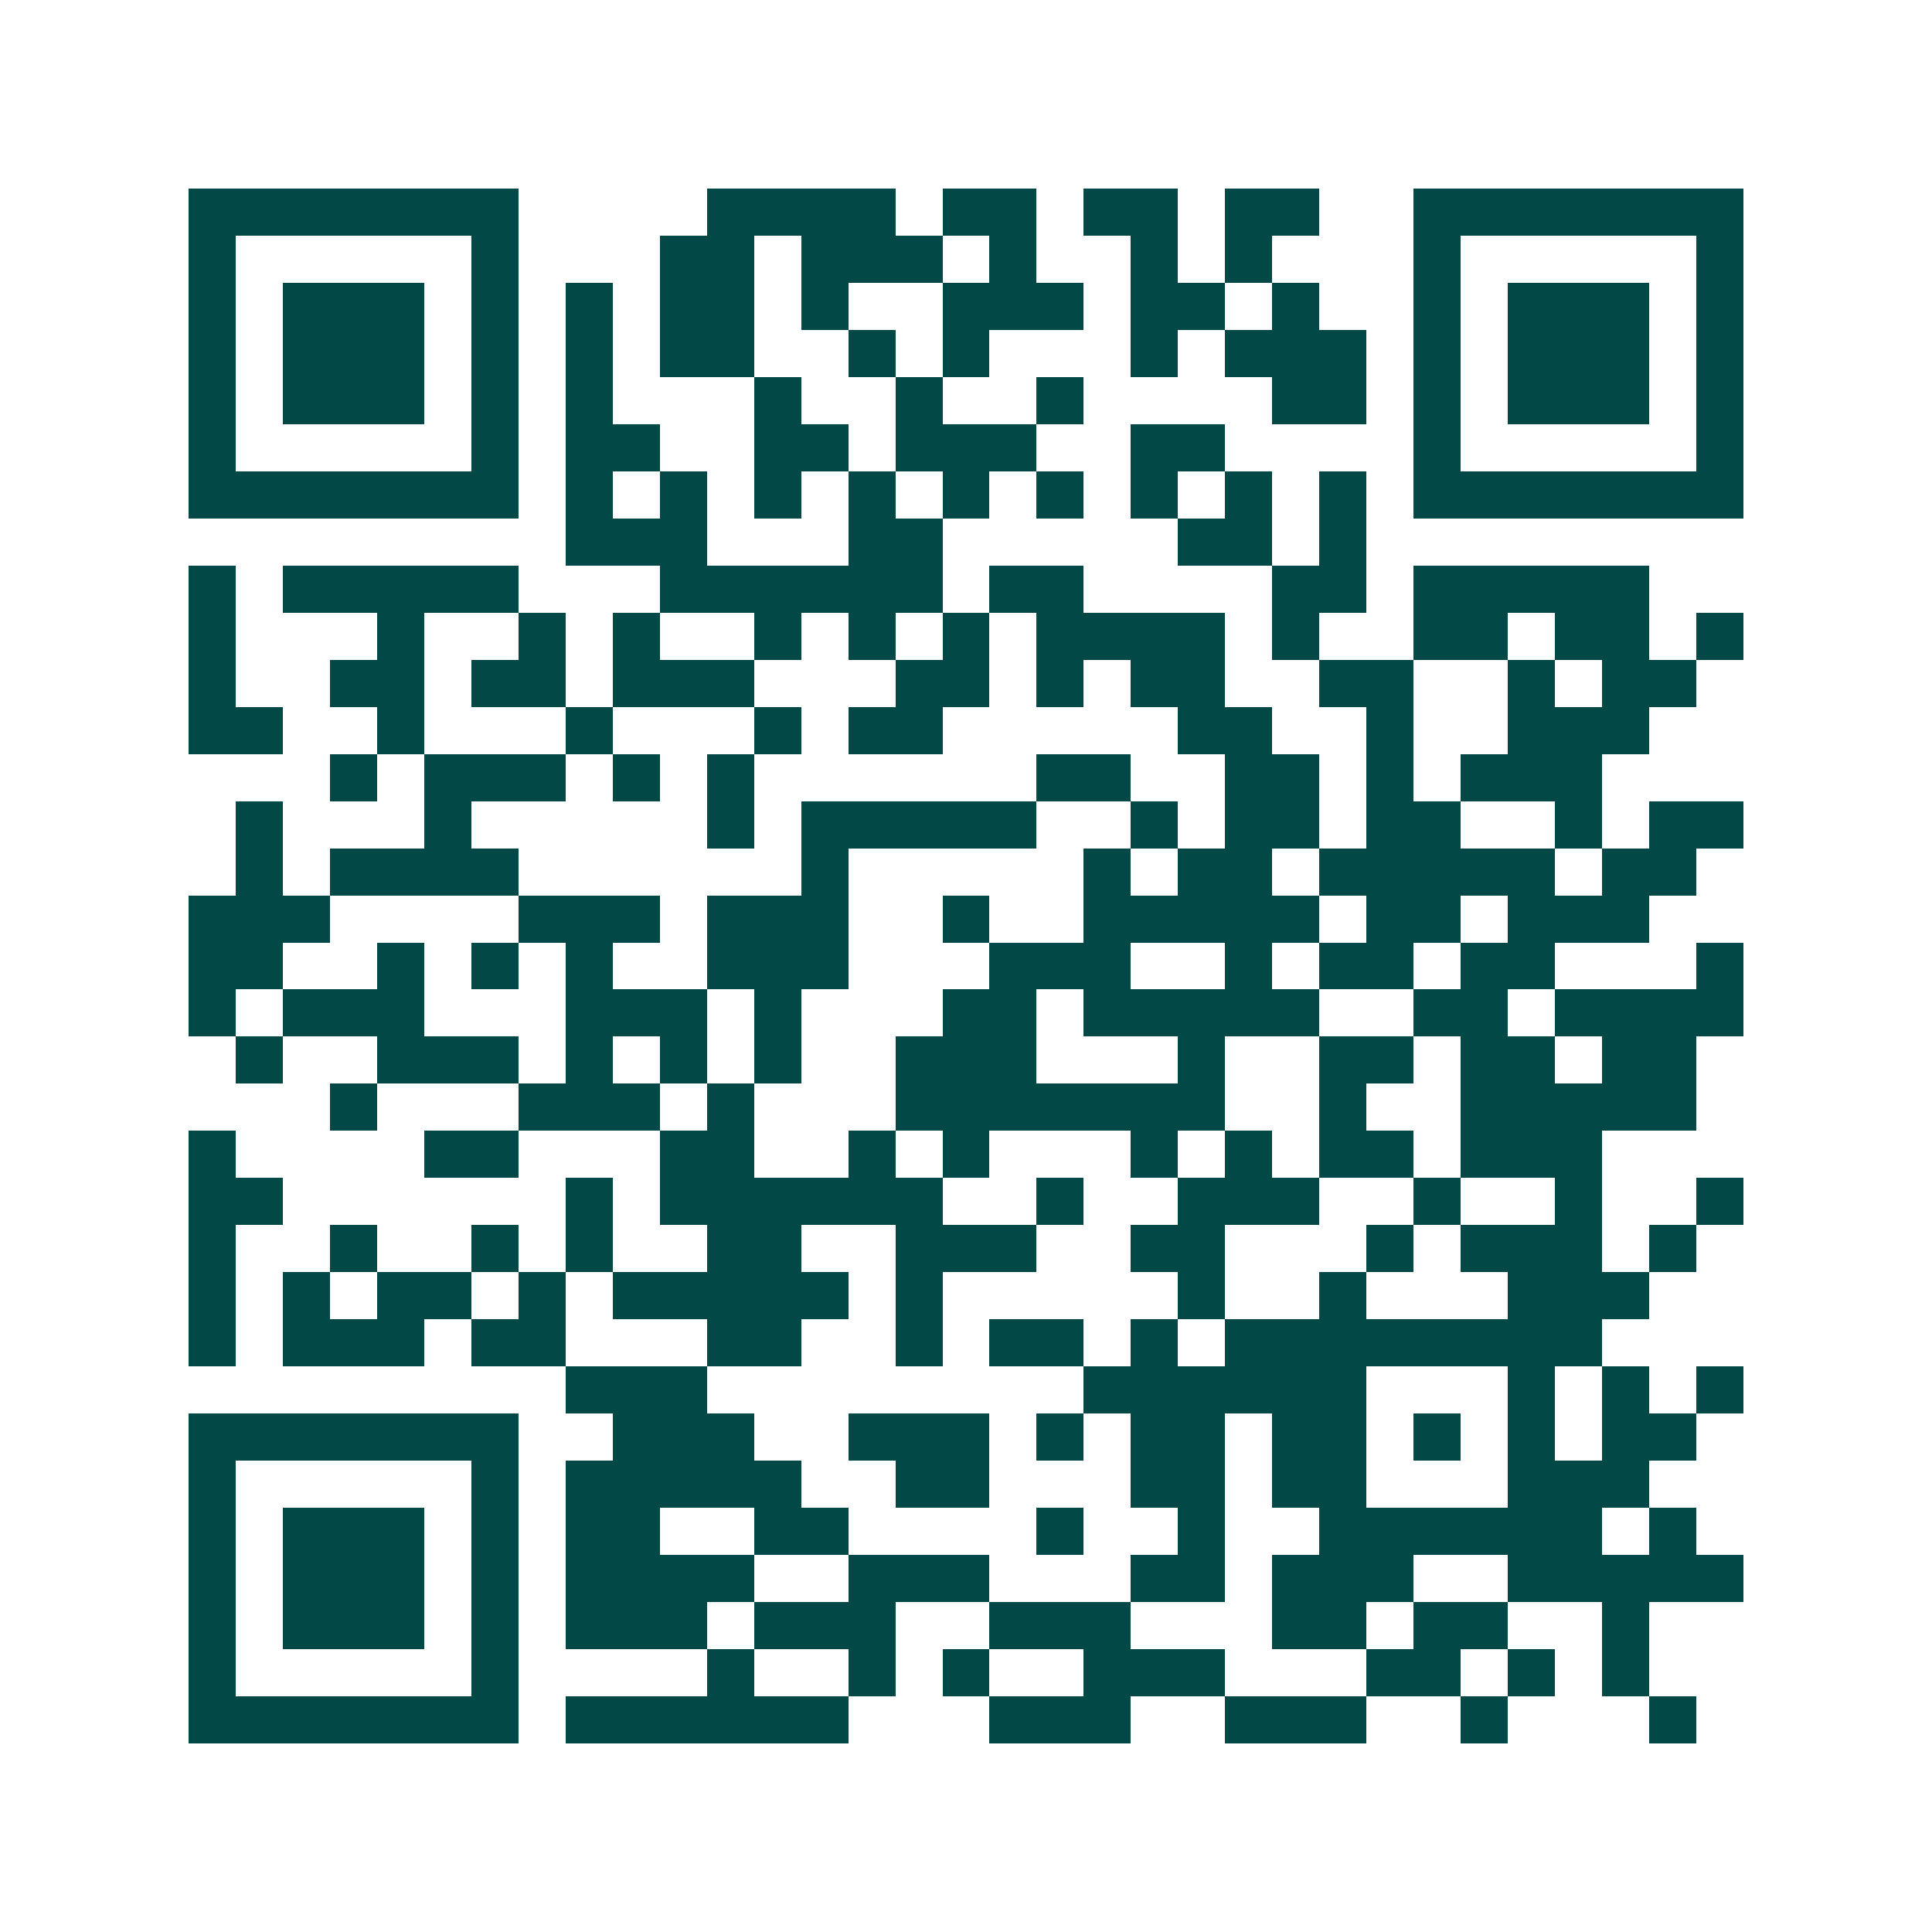 <svg xmlns="http://www.w3.org/2000/svg" width="200" height="200" viewBox="0 0 41 41" shape-rendering="crispEdges"><path fill="#ffffff" d="M0 0h41v41H0z"/><path stroke="#014847" d="M4 4.5h7m4 0h4m1 0h2m1 0h2m1 0h2m2 0h7M4 5.5h1m5 0h1m3 0h2m1 0h3m1 0h1m2 0h1m1 0h1m3 0h1m5 0h1M4 6.5h1m1 0h3m1 0h1m1 0h1m1 0h2m1 0h1m2 0h3m1 0h2m1 0h1m2 0h1m1 0h3m1 0h1M4 7.5h1m1 0h3m1 0h1m1 0h1m1 0h2m2 0h1m1 0h1m3 0h1m1 0h3m1 0h1m1 0h3m1 0h1M4 8.5h1m1 0h3m1 0h1m1 0h1m3 0h1m2 0h1m2 0h1m4 0h2m1 0h1m1 0h3m1 0h1M4 9.5h1m5 0h1m1 0h2m2 0h2m1 0h3m2 0h2m4 0h1m5 0h1M4 10.5h7m1 0h1m1 0h1m1 0h1m1 0h1m1 0h1m1 0h1m1 0h1m1 0h1m1 0h1m1 0h7M12 11.5h3m3 0h2m5 0h2m1 0h1M4 12.5h1m1 0h5m3 0h6m1 0h2m4 0h2m1 0h5M4 13.5h1m3 0h1m2 0h1m1 0h1m2 0h1m1 0h1m1 0h1m1 0h4m1 0h1m2 0h2m1 0h2m1 0h1M4 14.5h1m2 0h2m1 0h2m1 0h3m3 0h2m1 0h1m1 0h2m2 0h2m2 0h1m1 0h2M4 15.5h2m2 0h1m3 0h1m3 0h1m1 0h2m5 0h2m2 0h1m2 0h3M7 16.5h1m1 0h3m1 0h1m1 0h1m6 0h2m2 0h2m1 0h1m1 0h3M5 17.5h1m3 0h1m5 0h1m1 0h5m2 0h1m1 0h2m1 0h2m2 0h1m1 0h2M5 18.5h1m1 0h4m6 0h1m5 0h1m1 0h2m1 0h5m1 0h2M4 19.5h3m4 0h3m1 0h3m2 0h1m2 0h5m1 0h2m1 0h3M4 20.5h2m2 0h1m1 0h1m1 0h1m2 0h3m3 0h3m2 0h1m1 0h2m1 0h2m3 0h1M4 21.5h1m1 0h3m3 0h3m1 0h1m3 0h2m1 0h5m2 0h2m1 0h4M5 22.5h1m2 0h3m1 0h1m1 0h1m1 0h1m2 0h3m3 0h1m2 0h2m1 0h2m1 0h2M7 23.5h1m3 0h3m1 0h1m3 0h7m2 0h1m2 0h5M4 24.5h1m4 0h2m3 0h2m2 0h1m1 0h1m3 0h1m1 0h1m1 0h2m1 0h3M4 25.5h2m6 0h1m1 0h6m2 0h1m2 0h3m2 0h1m2 0h1m2 0h1M4 26.5h1m2 0h1m2 0h1m1 0h1m2 0h2m2 0h3m2 0h2m3 0h1m1 0h3m1 0h1M4 27.5h1m1 0h1m1 0h2m1 0h1m1 0h5m1 0h1m5 0h1m2 0h1m3 0h3M4 28.5h1m1 0h3m1 0h2m3 0h2m2 0h1m1 0h2m1 0h1m1 0h8M12 29.5h3m8 0h6m3 0h1m1 0h1m1 0h1M4 30.5h7m2 0h3m2 0h3m1 0h1m1 0h2m1 0h2m1 0h1m1 0h1m1 0h2M4 31.5h1m5 0h1m1 0h5m2 0h2m3 0h2m1 0h2m3 0h3M4 32.5h1m1 0h3m1 0h1m1 0h2m2 0h2m4 0h1m2 0h1m2 0h6m1 0h1M4 33.5h1m1 0h3m1 0h1m1 0h4m2 0h3m3 0h2m1 0h3m2 0h5M4 34.5h1m1 0h3m1 0h1m1 0h3m1 0h3m2 0h3m3 0h2m1 0h2m2 0h1M4 35.5h1m5 0h1m4 0h1m2 0h1m1 0h1m2 0h3m3 0h2m1 0h1m1 0h1M4 36.5h7m1 0h6m3 0h3m2 0h3m2 0h1m3 0h1"/></svg>
